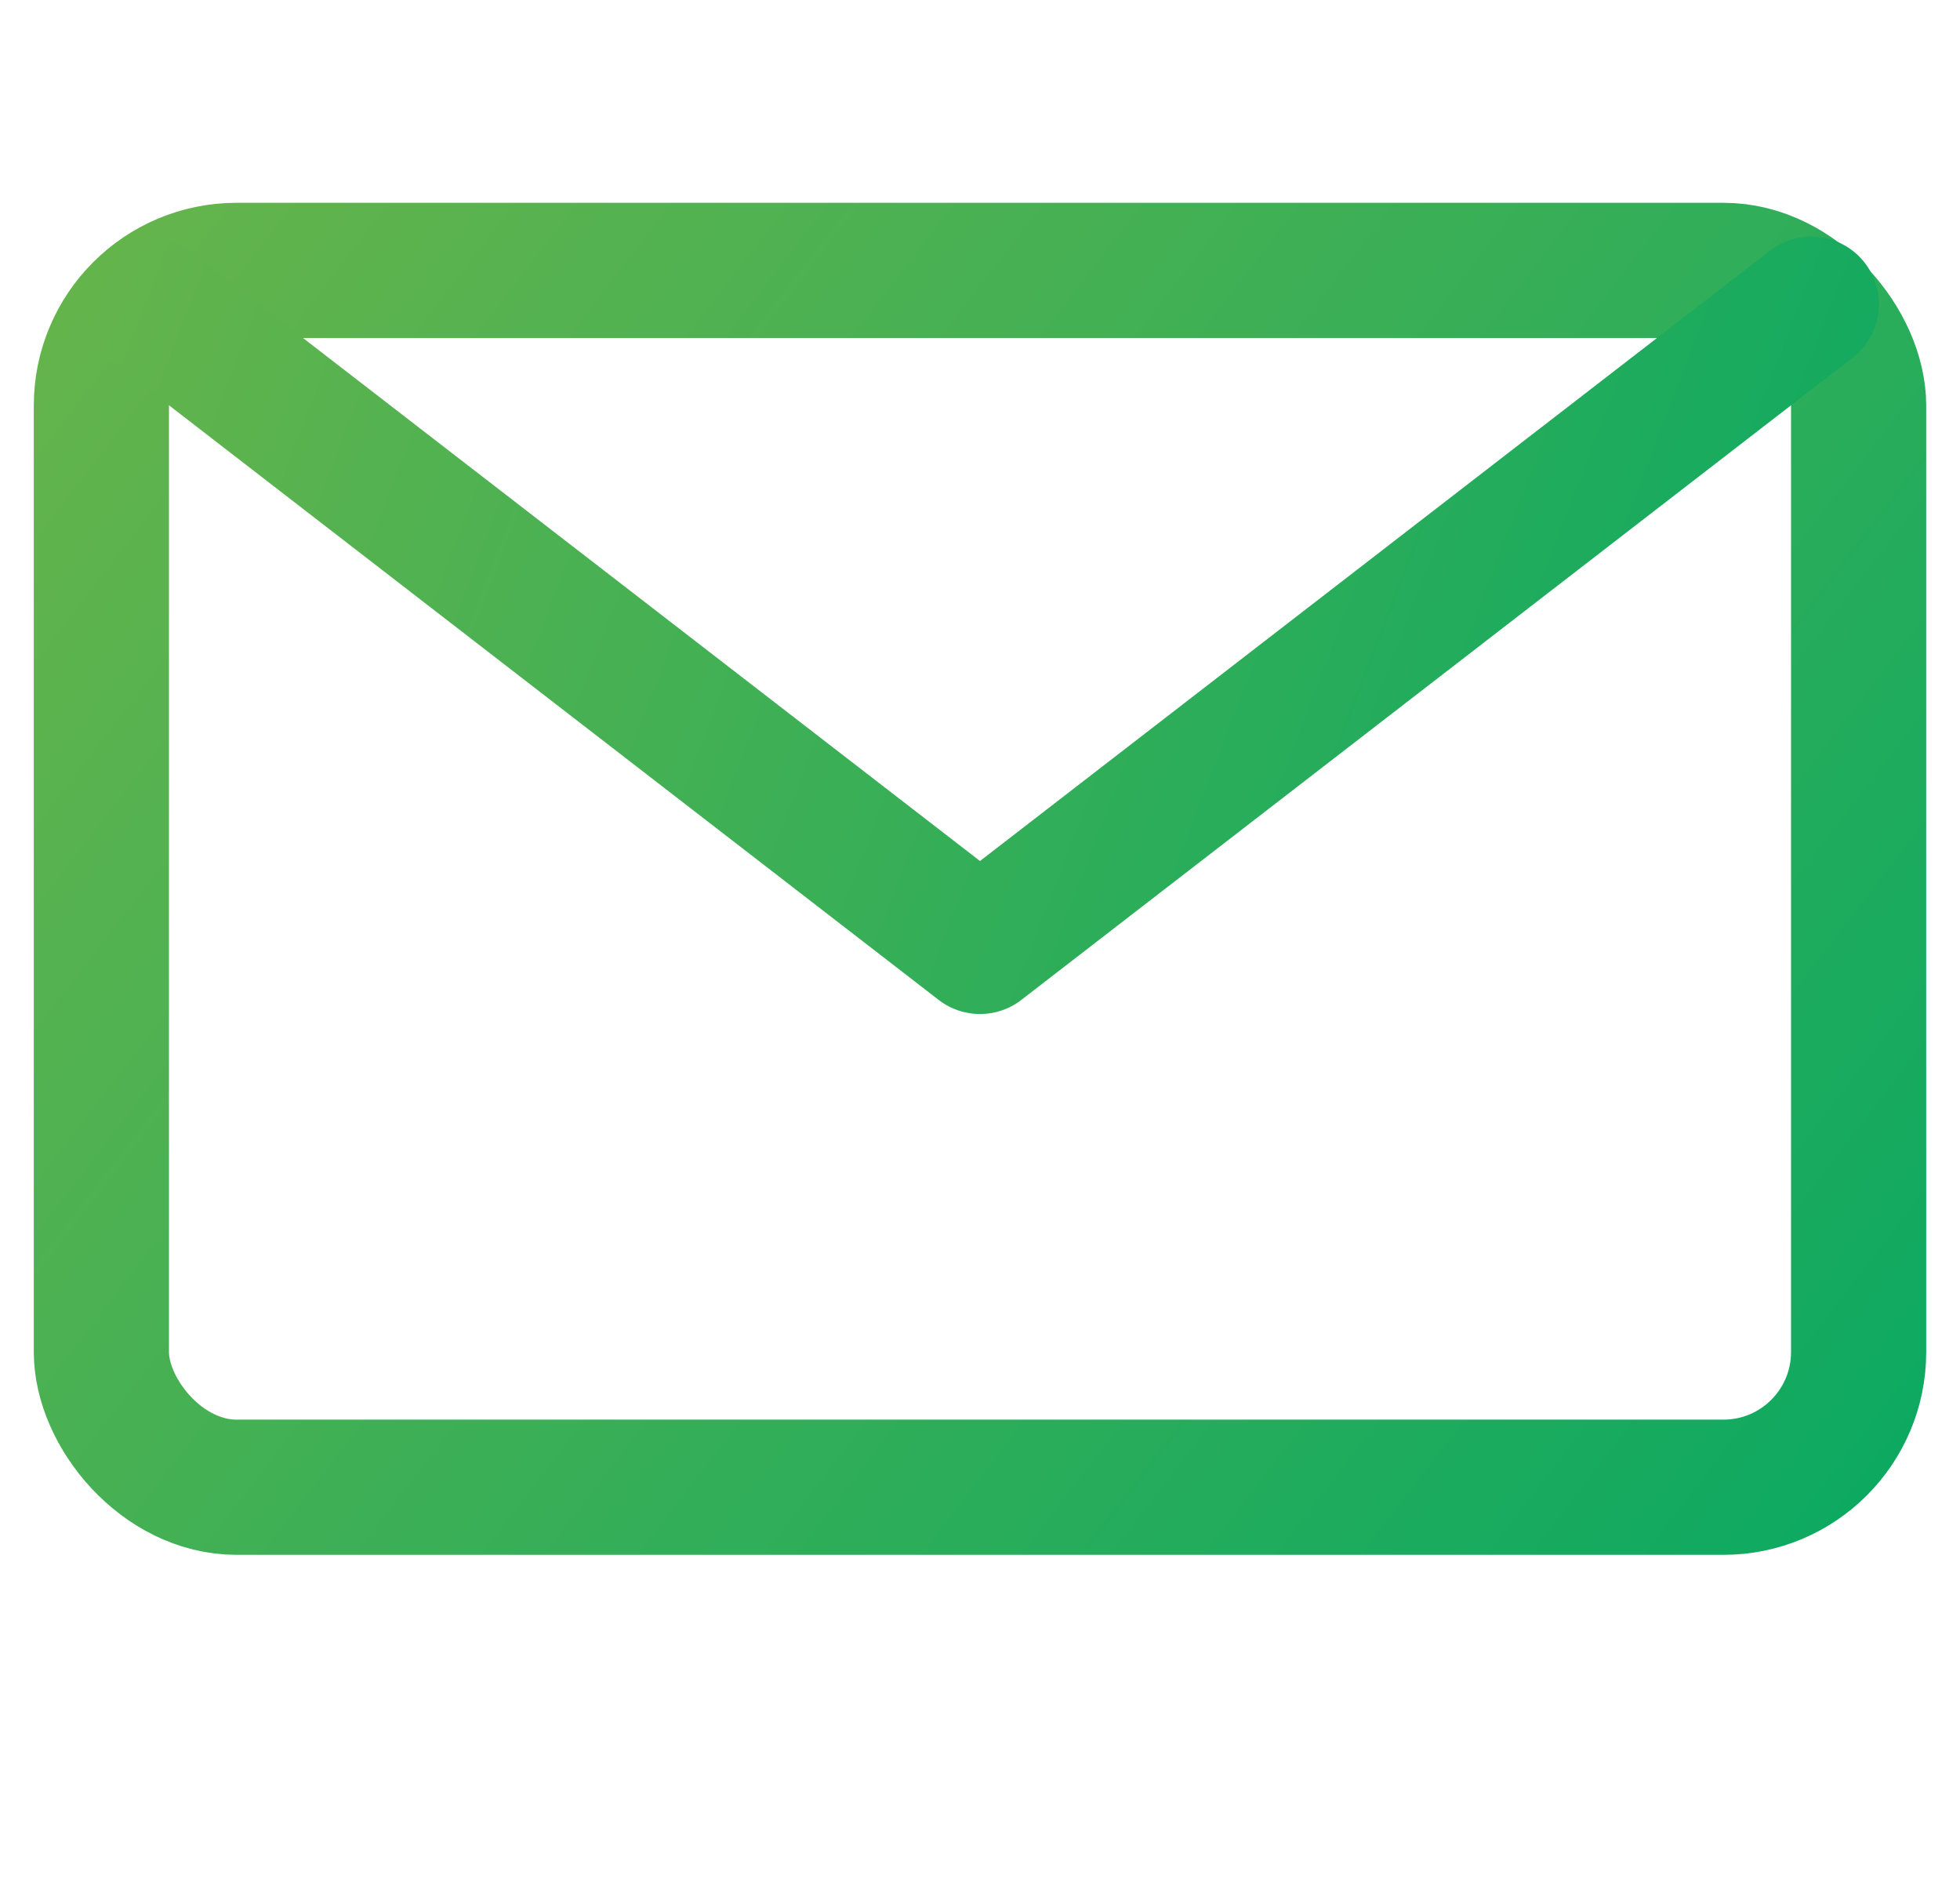 <svg width="29" height="28" viewBox="0 0 29 28" fill="none" xmlns="http://www.w3.org/2000/svg">
	<g id="Envelope">
		<rect id="Envelope-Body" x="1.5" y="4" width="26" height="18" rx="2" stroke="url(#paint0_linear)" stroke-width="2"/>
		<path id="Envelope-Flap" d="M2.2 4.5L14.5 14L26.8 4.5" stroke="url(#paint1_linear)" stroke-width="2" stroke-linecap="round" stroke-linejoin="round"/>
	</g>
	<defs>
		<linearGradient id="paint0_linear" x1="1.5" y1="4" x2="27.5" y2="24" gradientUnits="userSpaceOnUse">
			<stop stop-color="#64B44C"/>
			<stop offset="1" stop-color="#0BA962"/>
		</linearGradient>
		<linearGradient id="paint1_linear" x1="1.5" y1="4" x2="27.5" y2="14" gradientUnits="userSpaceOnUse">
			<stop stop-color="#64B44C"/>
			<stop offset="1" stop-color="#0BA962"/>
		</linearGradient>
	</defs>
</svg>
